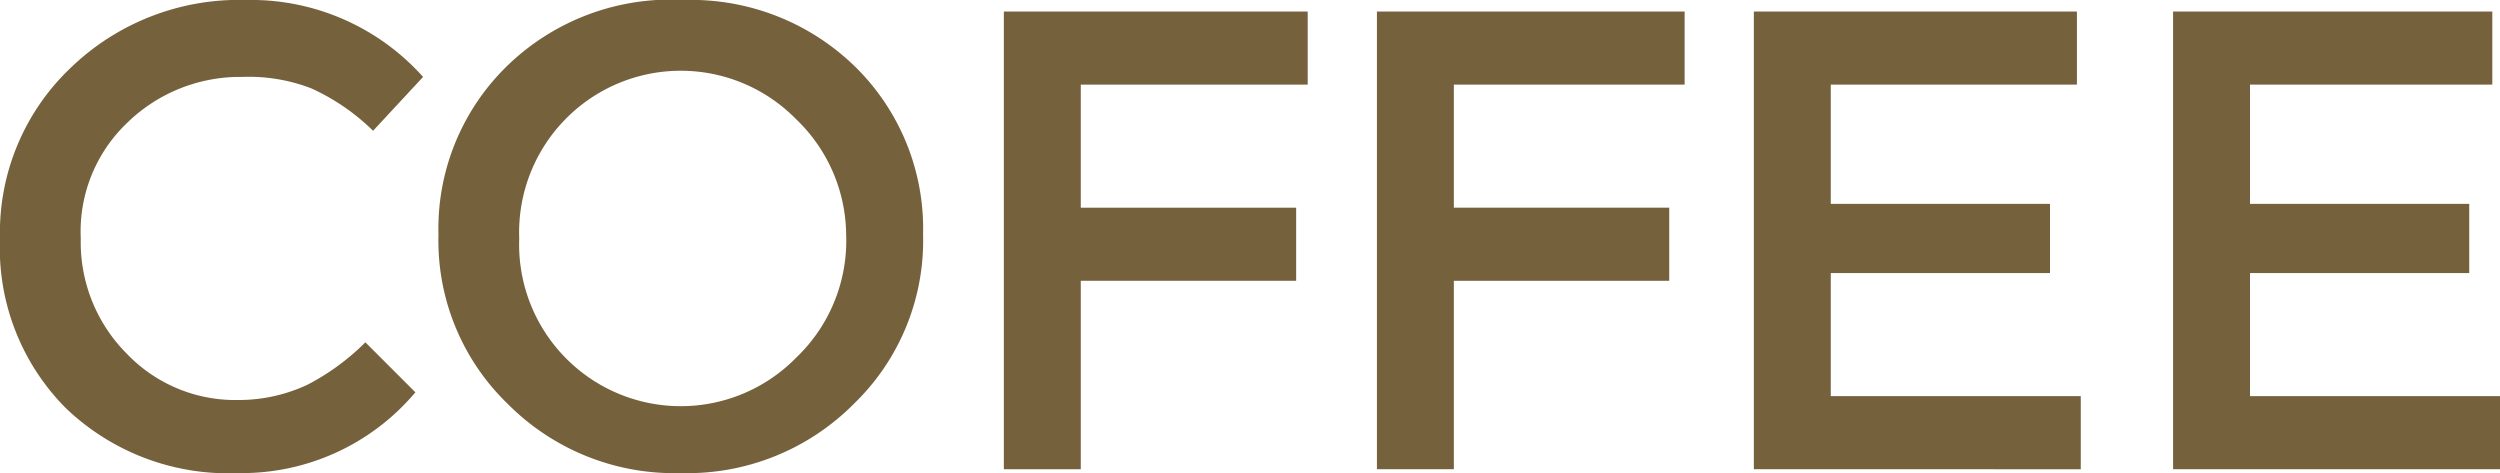 <svg xmlns="http://www.w3.org/2000/svg" width="65" height="12.3" viewBox="0 0 65 12.3">
  <defs>
    <style>
      .cls-1 {
        fill: #75613c;
      }
    </style>
  </defs>
  <title>menu1-1</title>
  <g id="レイヤー_2" data-name="レイヤー 2">
    <g id="menu">
      <g id="コンテンツ">
        <g>
          <path class="cls-1" d="M6.2,10.4A4.2,4.2,0,0,0,8,10,6.1,6.1,0,0,0,9.5,8.9l1.3,1.3a5.9,5.9,0,0,1-4.6,2.1,6.1,6.1,0,0,1-4.5-1.7A5.9,5.9,0,0,1,0,6.2,5.9,5.9,0,0,1,1.8,1.8,6.3,6.3,0,0,1,6.4,0,6,6,0,0,1,11,2L9.7,3.4A5.6,5.6,0,0,0,8.1,2.3,4.5,4.5,0,0,0,6.3,2a4.2,4.2,0,0,0-3,1.2,3.9,3.9,0,0,0-1.2,3,4.1,4.1,0,0,0,1.2,3A3.9,3.9,0,0,0,6.2,10.4Z"/>
          <path class="cls-1" d="M22.2,10.5a6.1,6.1,0,0,1-4.5,1.8,6.1,6.1,0,0,1-4.5-1.8,5.9,5.9,0,0,1-1.8-4.4,5.9,5.9,0,0,1,1.8-4.4A6.1,6.1,0,0,1,17.8,0a6.1,6.1,0,0,1,4.5,1.8A5.9,5.9,0,0,1,24,6.1,5.9,5.9,0,0,1,22.2,10.5ZM20.7,3.1a4.2,4.2,0,0,0-6,0,4.2,4.2,0,0,0-1.2,3.1,4.2,4.2,0,0,0,1.2,3.1,4.2,4.2,0,0,0,6,0A4.2,4.2,0,0,0,22,6.1,4.2,4.2,0,0,0,20.7,3.1Z"/>
          <path class="cls-1" d="M34,.3V2.2H28.1V5.4h5.6V7.3H28.1v4.9h-2V.3Z"/>
          <path class="cls-1" d="M43.8.3V2.2H37.8V5.4h5.6V7.3H37.8v4.9h-2V.3Z"/>
          <path class="cls-1" d="M54,.3V2.2H47.6V5.3h5.7V7.1H47.6v3.2h6.5v1.9H45.6V.3Z"/>
          <path class="cls-1" d="M64.8.3V2.2H58.5V5.3h5.7V7.1H58.5v3.2H65v1.9H56.5V.3Z"/>
        </g>
      </g>
    </g>
  </g>
</svg>
